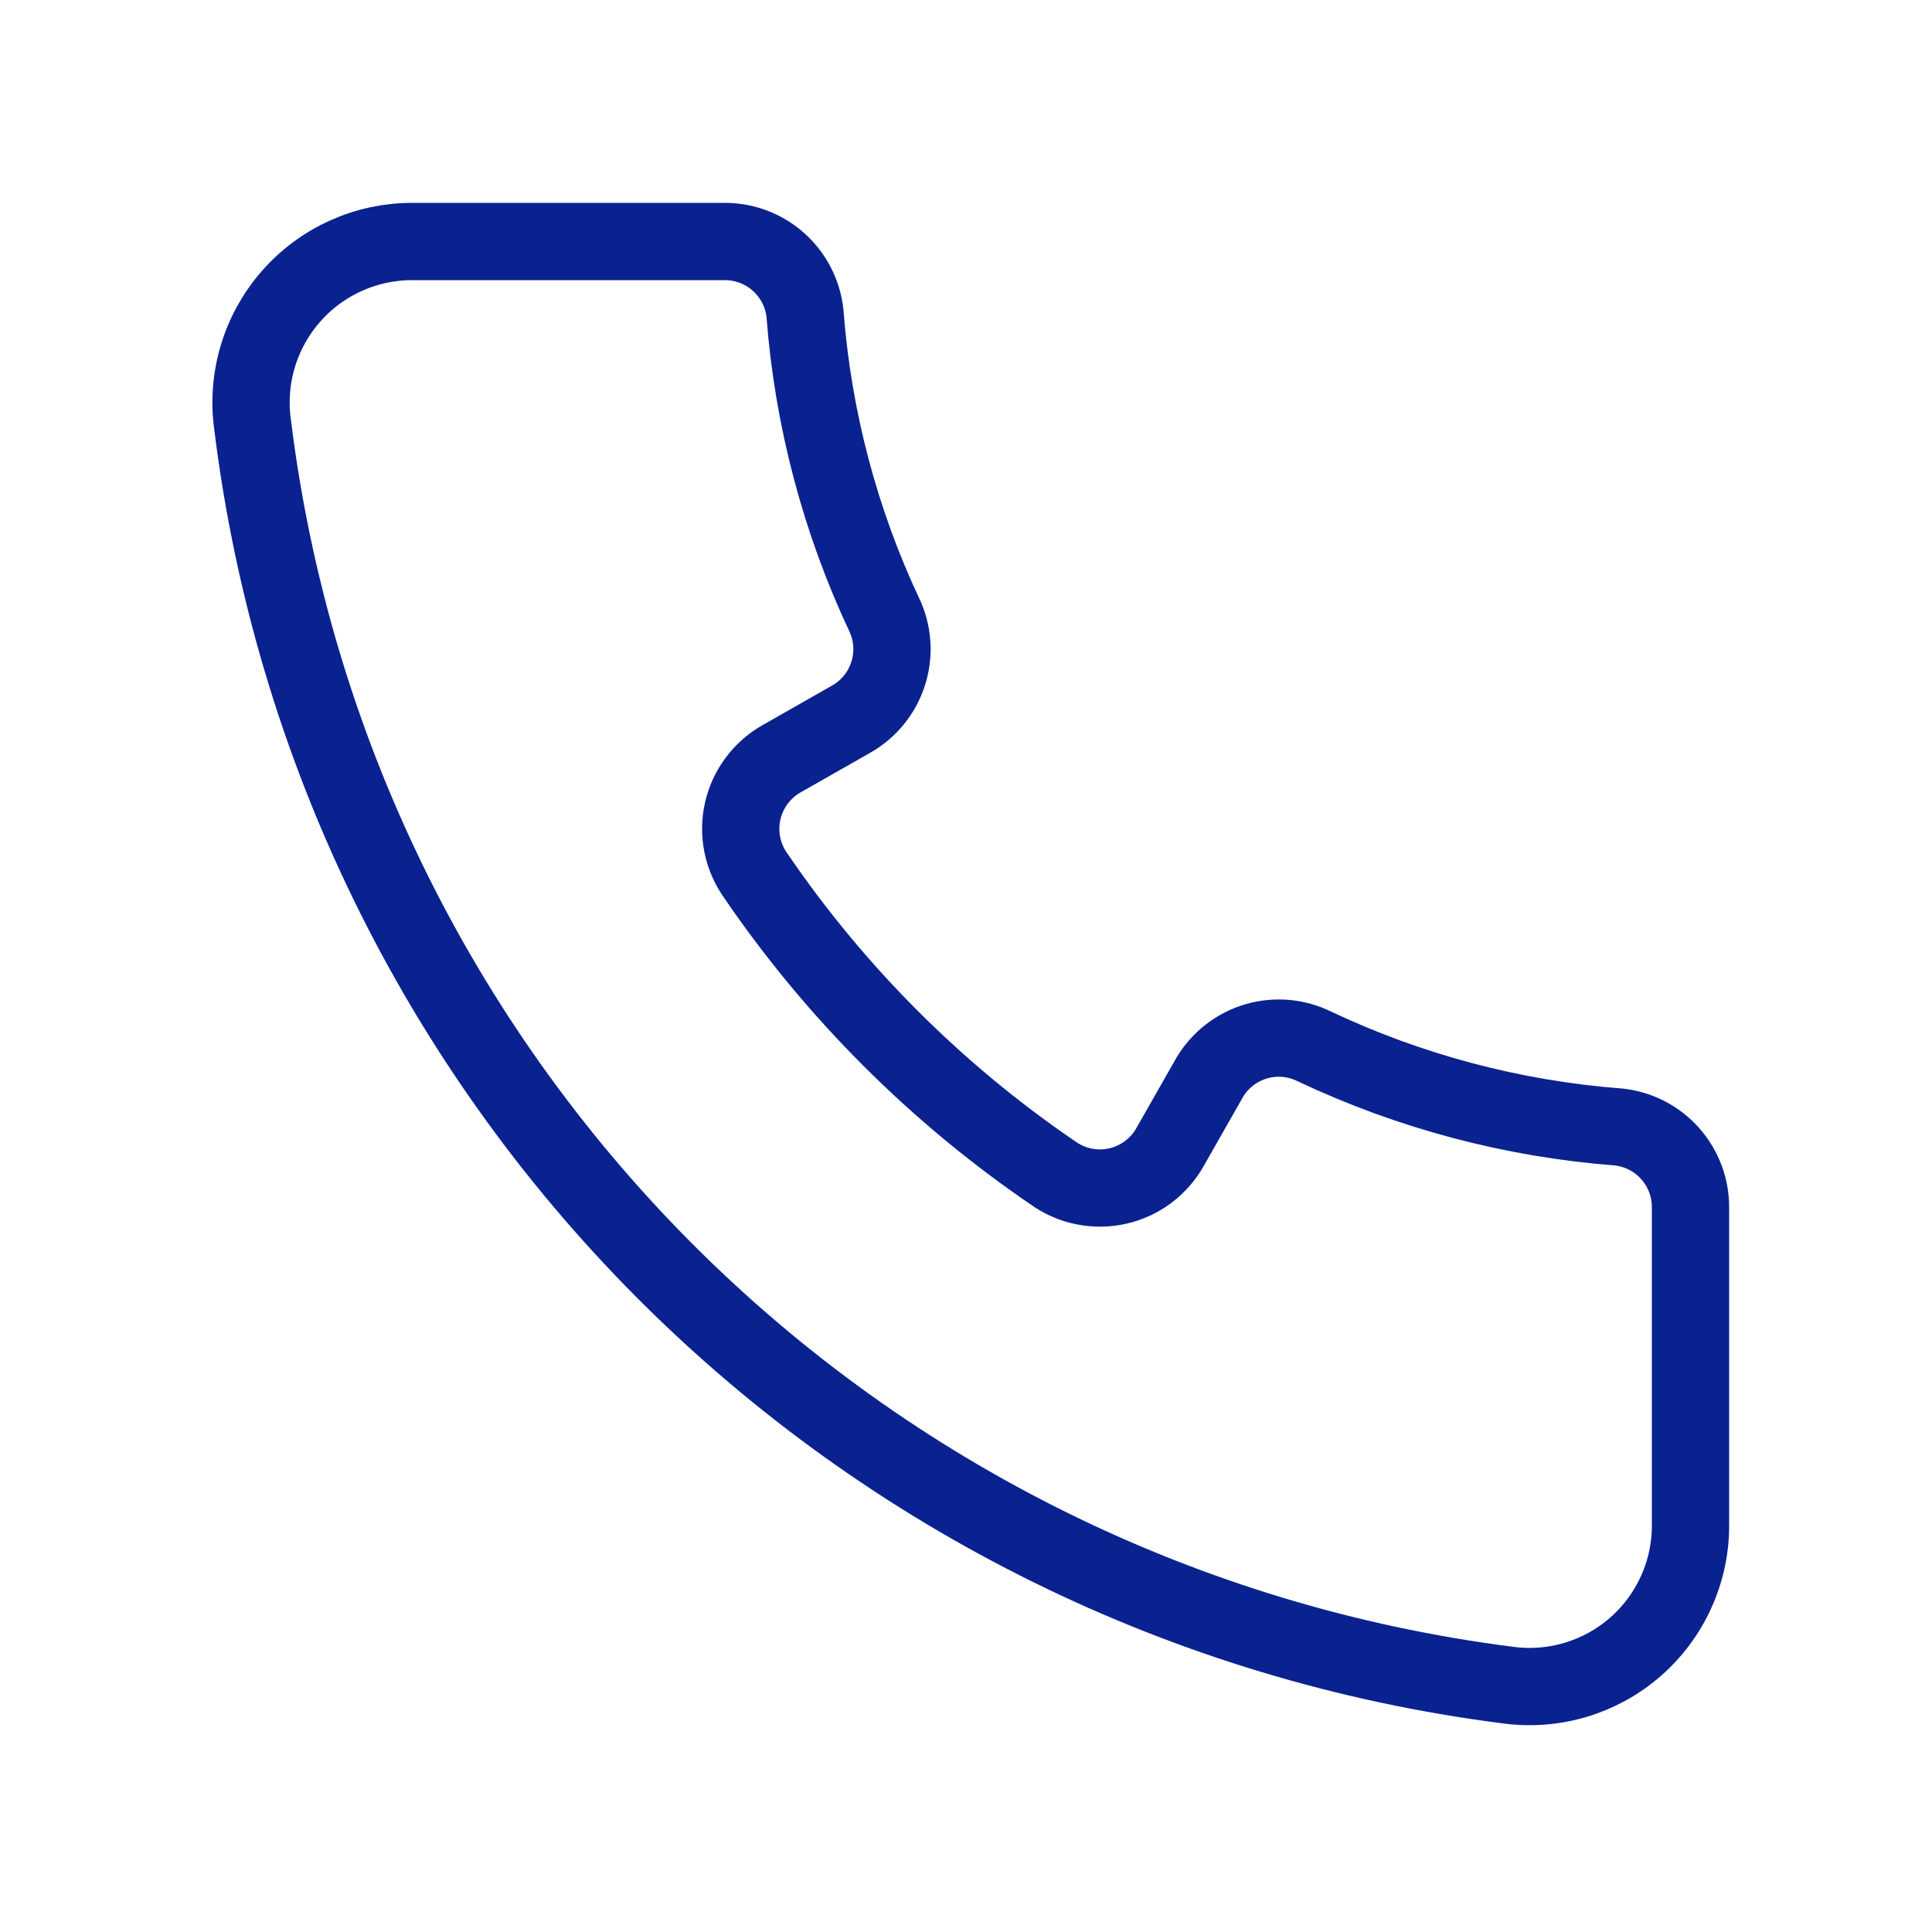 <svg width="50" height="50" viewBox="0 0 50 50" fill="none" xmlns="http://www.w3.org/2000/svg">
<path d="M43.75 31.25V39.437C43.757 40.039 43.633 40.635 43.386 41.184C43.141 41.734 42.778 42.224 42.325 42.62C41.872 43.016 41.338 43.309 40.761 43.479C40.183 43.648 39.576 43.691 38.98 43.604C30.724 42.544 23.054 38.766 17.181 32.867C11.308 26.968 7.565 19.282 6.541 11.021C6.454 10.427 6.496 9.821 6.665 9.245C6.834 8.669 7.125 8.137 7.519 7.684C7.912 7.231 8.399 6.868 8.946 6.621C9.493 6.373 10.087 6.247 10.687 6.25H18.749C19.264 6.247 19.762 6.435 20.146 6.777C20.531 7.119 20.775 7.592 20.832 8.104C21.039 10.834 21.745 13.504 22.916 15.979C23.117 16.448 23.139 16.974 22.977 17.458C22.816 17.942 22.483 18.349 22.041 18.604L20.249 19.624C19.991 19.766 19.766 19.962 19.589 20.197C19.411 20.433 19.286 20.703 19.221 20.991C19.156 21.279 19.153 21.577 19.212 21.866C19.271 22.154 19.39 22.428 19.562 22.667C21.622 25.686 24.23 28.294 27.249 30.354C27.488 30.526 27.761 30.646 28.05 30.704C28.339 30.763 28.637 30.76 28.925 30.695C29.212 30.63 29.483 30.505 29.718 30.328C29.954 30.151 30.149 29.925 30.291 29.667L31.311 27.875C31.581 27.427 32.009 27.097 32.511 26.95C33.013 26.803 33.551 26.851 34.02 27.083C36.496 28.253 39.165 28.959 41.895 29.167C42.407 29.224 42.88 29.468 43.222 29.852C43.564 30.237 43.753 30.735 43.75 31.25Z" stroke="#092290" stroke-width="2" stroke-linecap="round" stroke-linejoin="round"/>
</svg>

